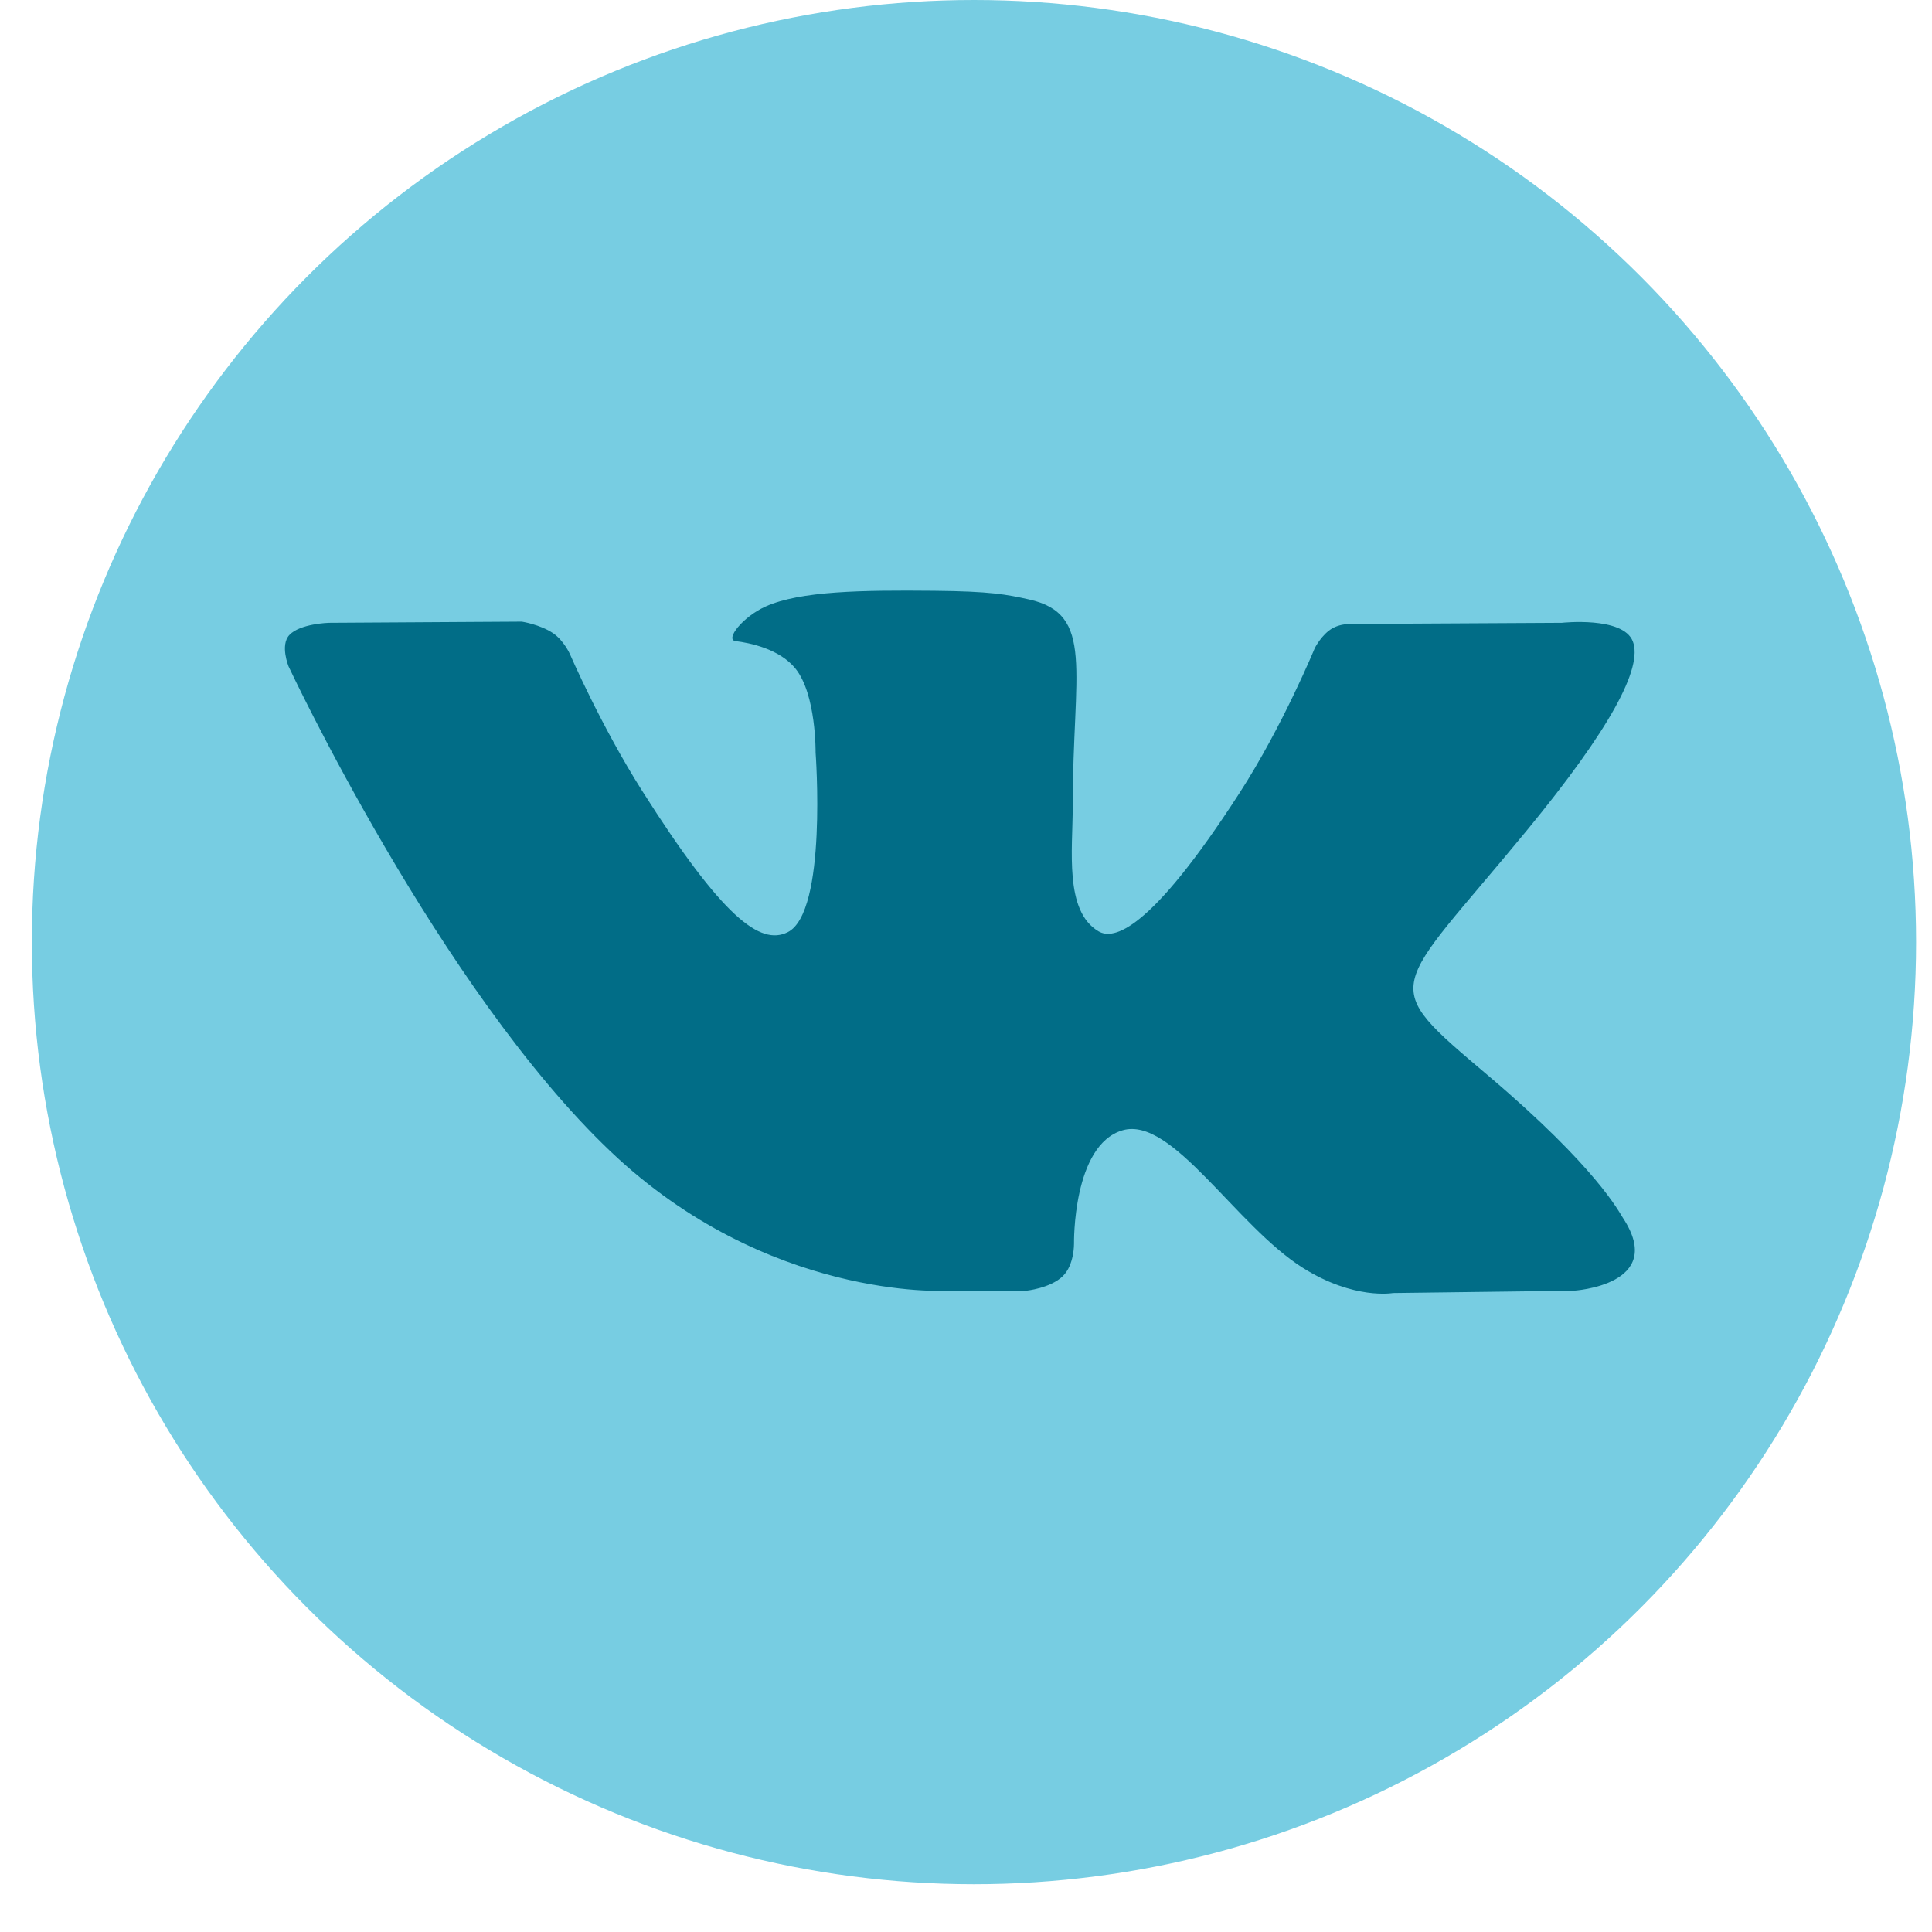 <?xml version="1.0" encoding="UTF-8"?> <svg xmlns="http://www.w3.org/2000/svg" width="33" height="33" viewBox="0 0 33 33" fill="none"> <circle cx="16.636" cy="16.092" r="16.092" fill="#77CDE2"></circle> <path fill-rule="evenodd" clip-rule="evenodd" d="M16.148 22.047H17.526C17.526 22.047 17.943 22.005 18.155 21.796C18.351 21.604 18.345 21.243 18.345 21.243C18.345 21.243 18.318 19.555 19.176 19.306C20.022 19.061 21.109 20.938 22.26 21.66C23.131 22.206 23.793 22.086 23.793 22.086L26.872 22.047C26.872 22.047 28.483 21.956 27.719 20.8C27.656 20.705 27.274 19.945 25.43 18.381C23.499 16.745 23.757 17.01 26.083 14.18C27.5 12.456 28.066 11.404 27.889 10.953C27.72 10.524 26.678 10.638 26.678 10.638L23.212 10.657C23.212 10.657 22.954 10.625 22.764 10.729C22.578 10.831 22.458 11.069 22.458 11.069C22.458 11.069 21.909 12.403 21.177 13.537C19.633 15.931 19.016 16.057 18.764 15.908C18.177 15.562 18.323 14.517 18.323 13.774C18.323 11.455 18.709 10.488 17.573 10.238C17.196 10.154 16.919 10.1 15.955 10.091C14.718 10.079 13.671 10.094 13.078 10.359C12.684 10.536 12.379 10.928 12.565 10.951C12.794 10.979 13.313 11.079 13.588 11.421C13.943 11.862 13.931 12.853 13.931 12.853C13.931 12.853 14.135 15.584 13.454 15.923C12.987 16.155 12.346 15.68 10.969 13.509C10.264 12.397 9.732 11.167 9.732 11.167C9.732 11.167 9.629 10.938 9.446 10.815C9.224 10.666 8.913 10.618 8.913 10.618L5.618 10.638C5.618 10.638 5.124 10.651 4.942 10.847C4.781 11.022 4.929 11.383 4.929 11.383C4.929 11.383 7.509 16.892 10.429 19.668C13.107 22.214 16.148 22.047 16.148 22.047Z" fill="#016D87"></path> </svg> 